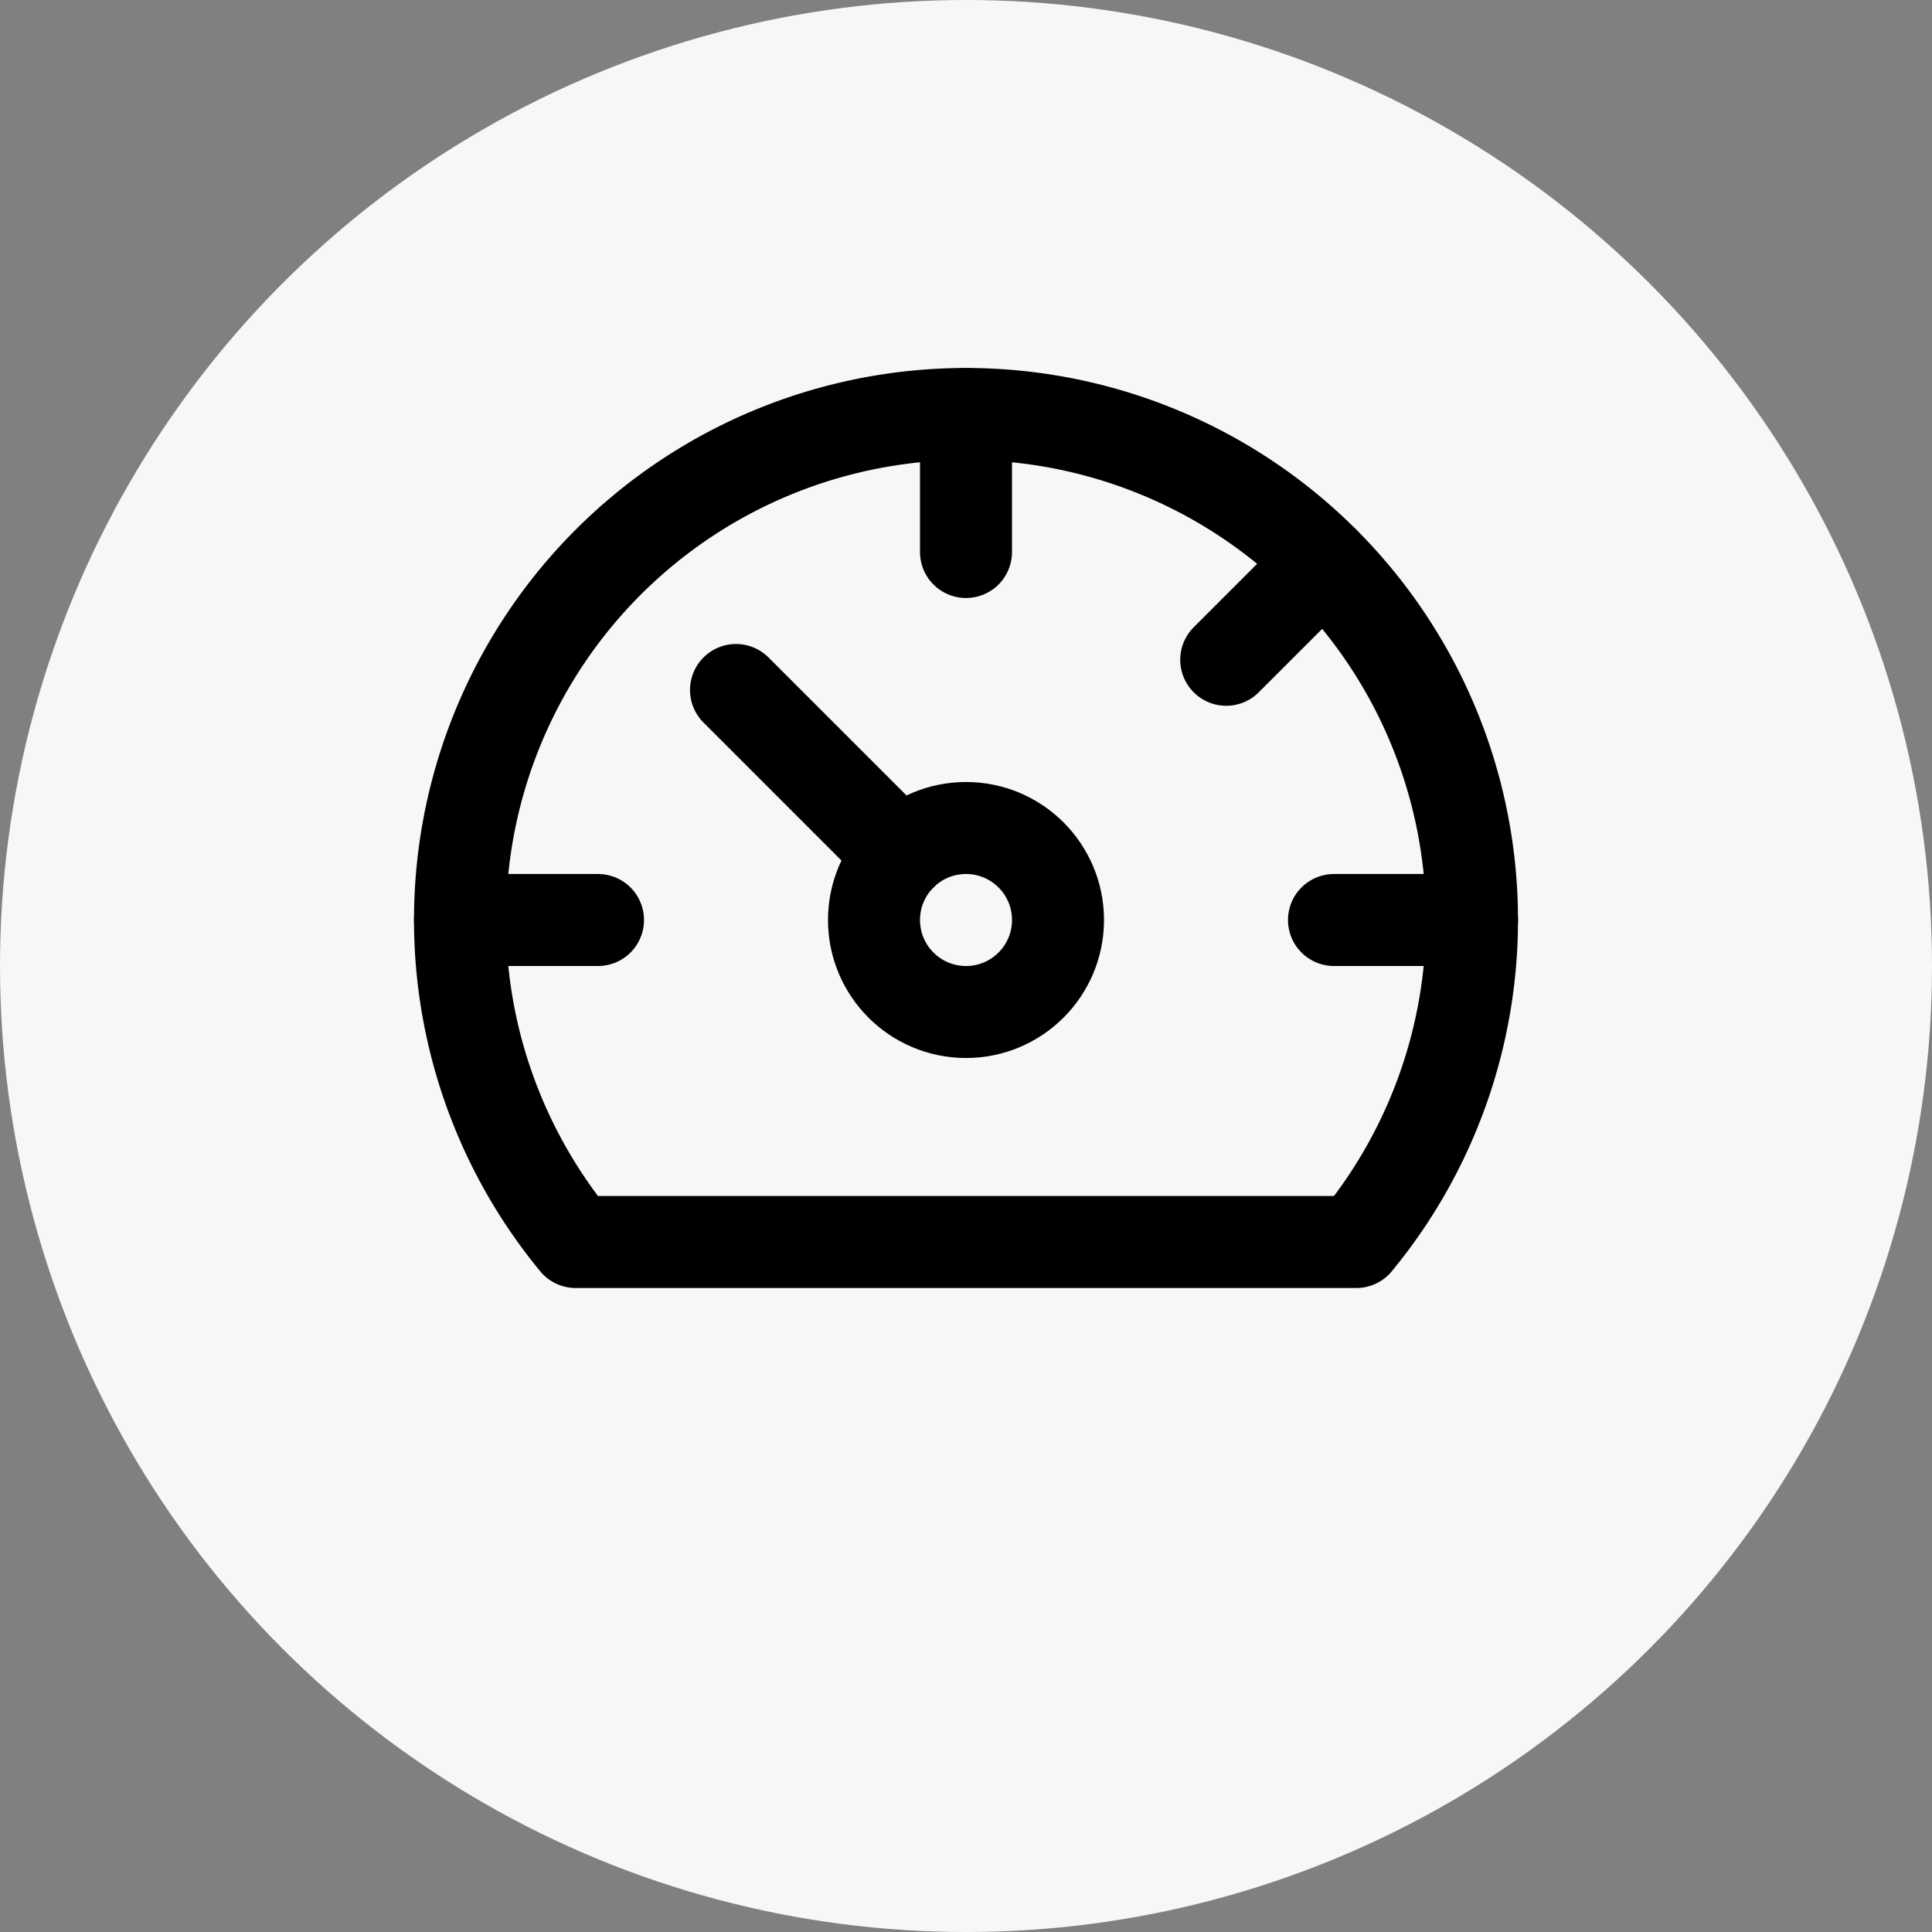 <svg xmlns="http://www.w3.org/2000/svg" width="42" height="42" viewBox="0 0 42 42"><rect x="0" y="0" width="42" height="42" fill="#808080" stroke="none"/><defs><style>.a{fill:#f7f7f7;}.b{fill:none;stroke:#000;stroke-linecap:round;stroke-linejoin:round;stroke-miterlimit:10;stroke-width:2px;}</style></defs><g transform="translate(-300 -1120)"><circle class="a" cx="21" cy="21" r="21" transform="translate(300 1120)"/><g transform="translate(309 1126)"><line class="b" y2="3" transform="translate(12 3)"/><line class="b" x1="2.121" y2="2.121" transform="translate(17.657 6.222)"/><line class="b" x1="3" transform="translate(20 14)"/><line class="b" x2="3.586" y2="3.586" transform="translate(7 9)"/><line class="b" x2="3" transform="translate(1 14)"/><circle class="b" cx="2" cy="2" r="2" transform="translate(10 12)"/><path class="b" d="M20.485,21a11,11,0,1,0-16.97,0Z"/></g></g></svg>